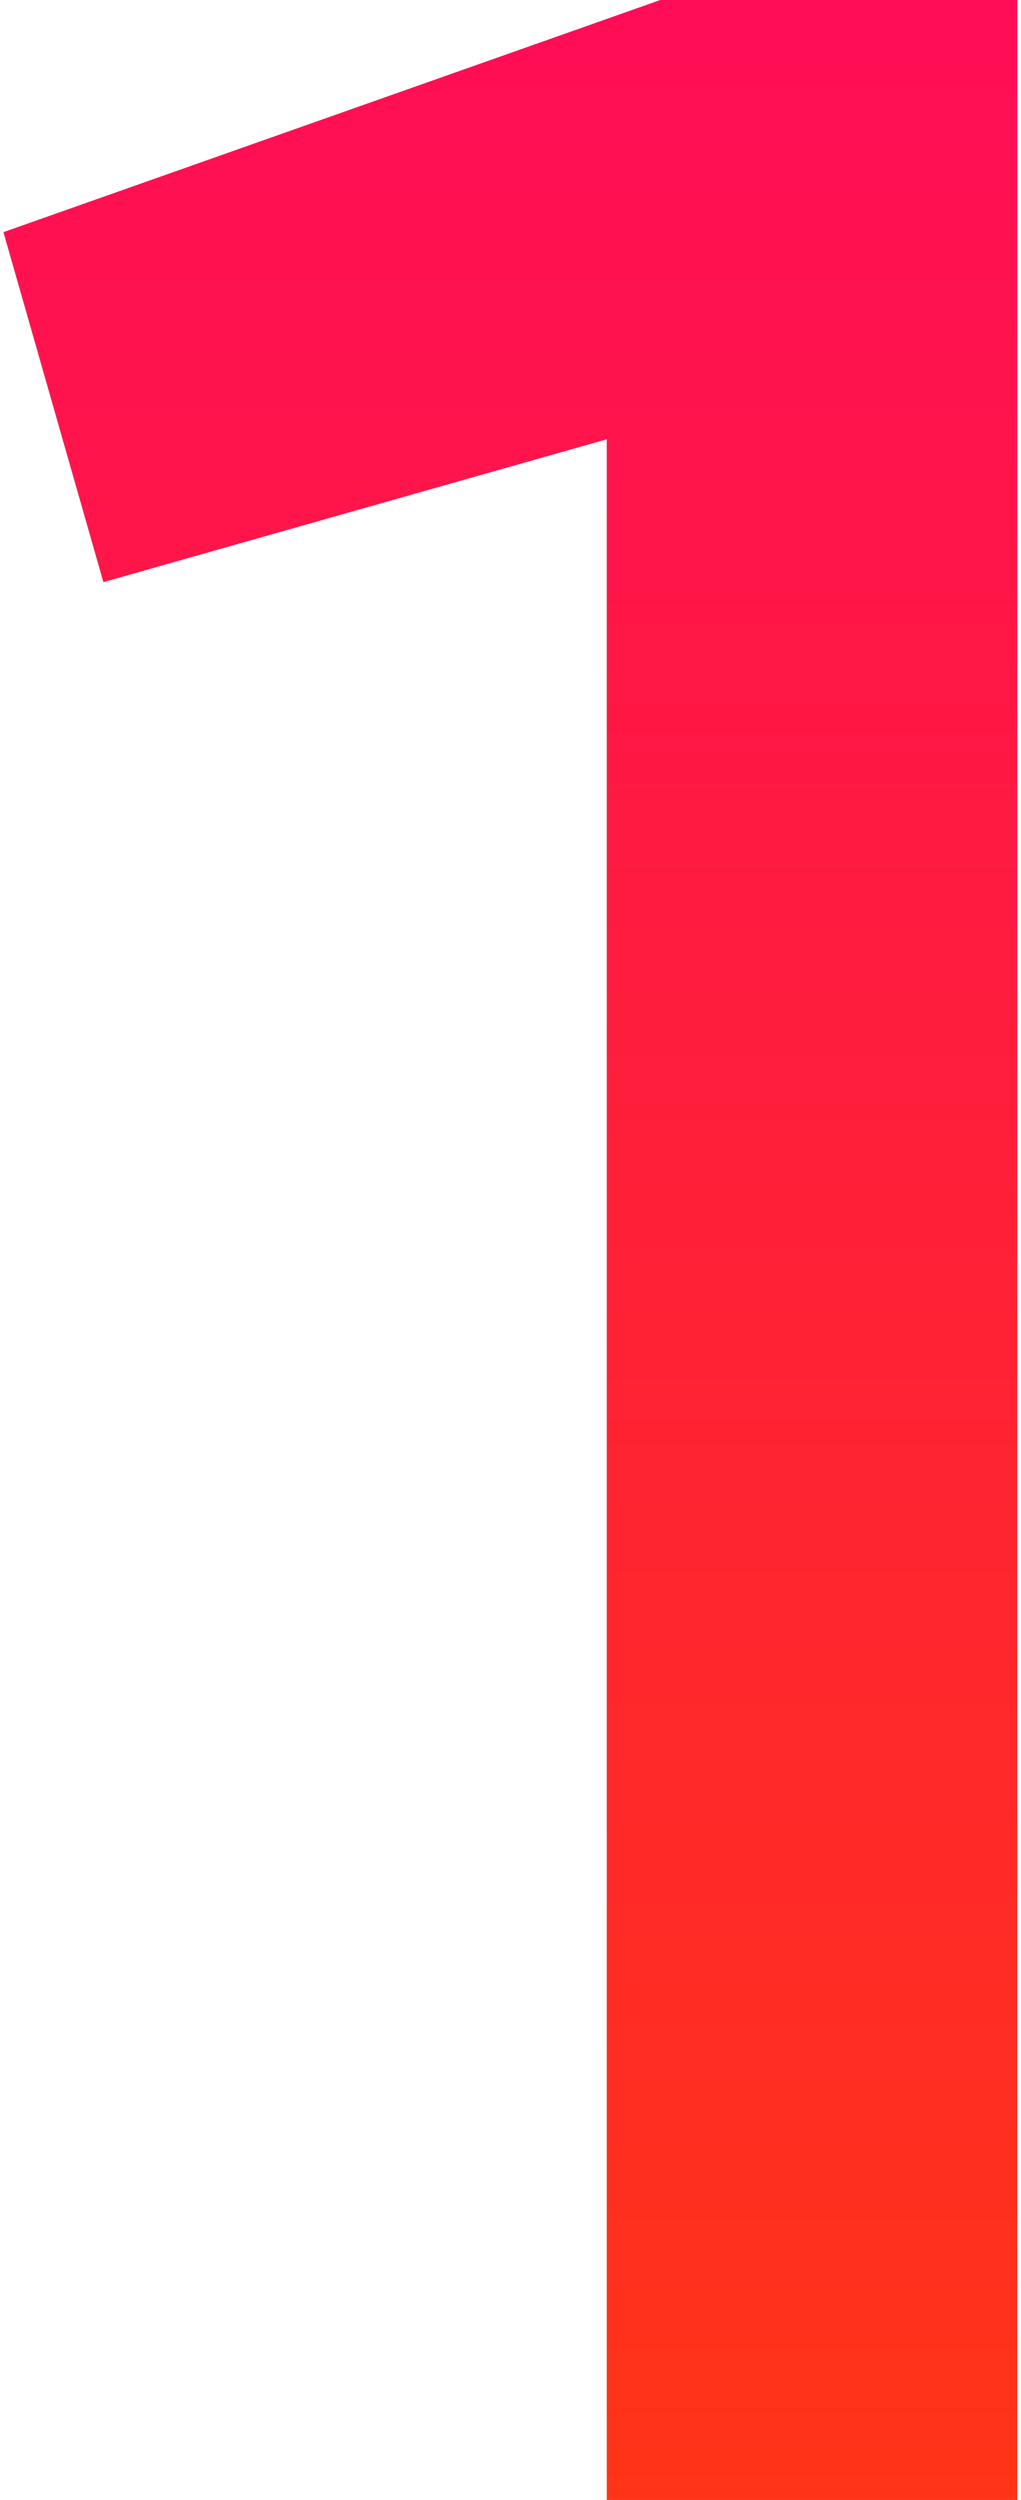 <?xml version="1.0" encoding="UTF-8"?> <svg xmlns="http://www.w3.org/2000/svg" width="143" height="350" viewBox="0 0 143 350" fill="none"> <path d="M92.482 -2.38419e-05H142.482V350H84.982V61.5L14.482 81.5L0.482 32.5L92.482 -2.38419e-05Z" fill="url(#paint0_linear_6922_140)"></path> <defs> <linearGradient id="paint0_linear_6922_140" x1="87" y1="-119" x2="87" y2="478" gradientUnits="userSpaceOnUse"> <stop stop-color="#FF006C"></stop> <stop offset="1" stop-color="#FF4200"></stop> </linearGradient> </defs> </svg> 